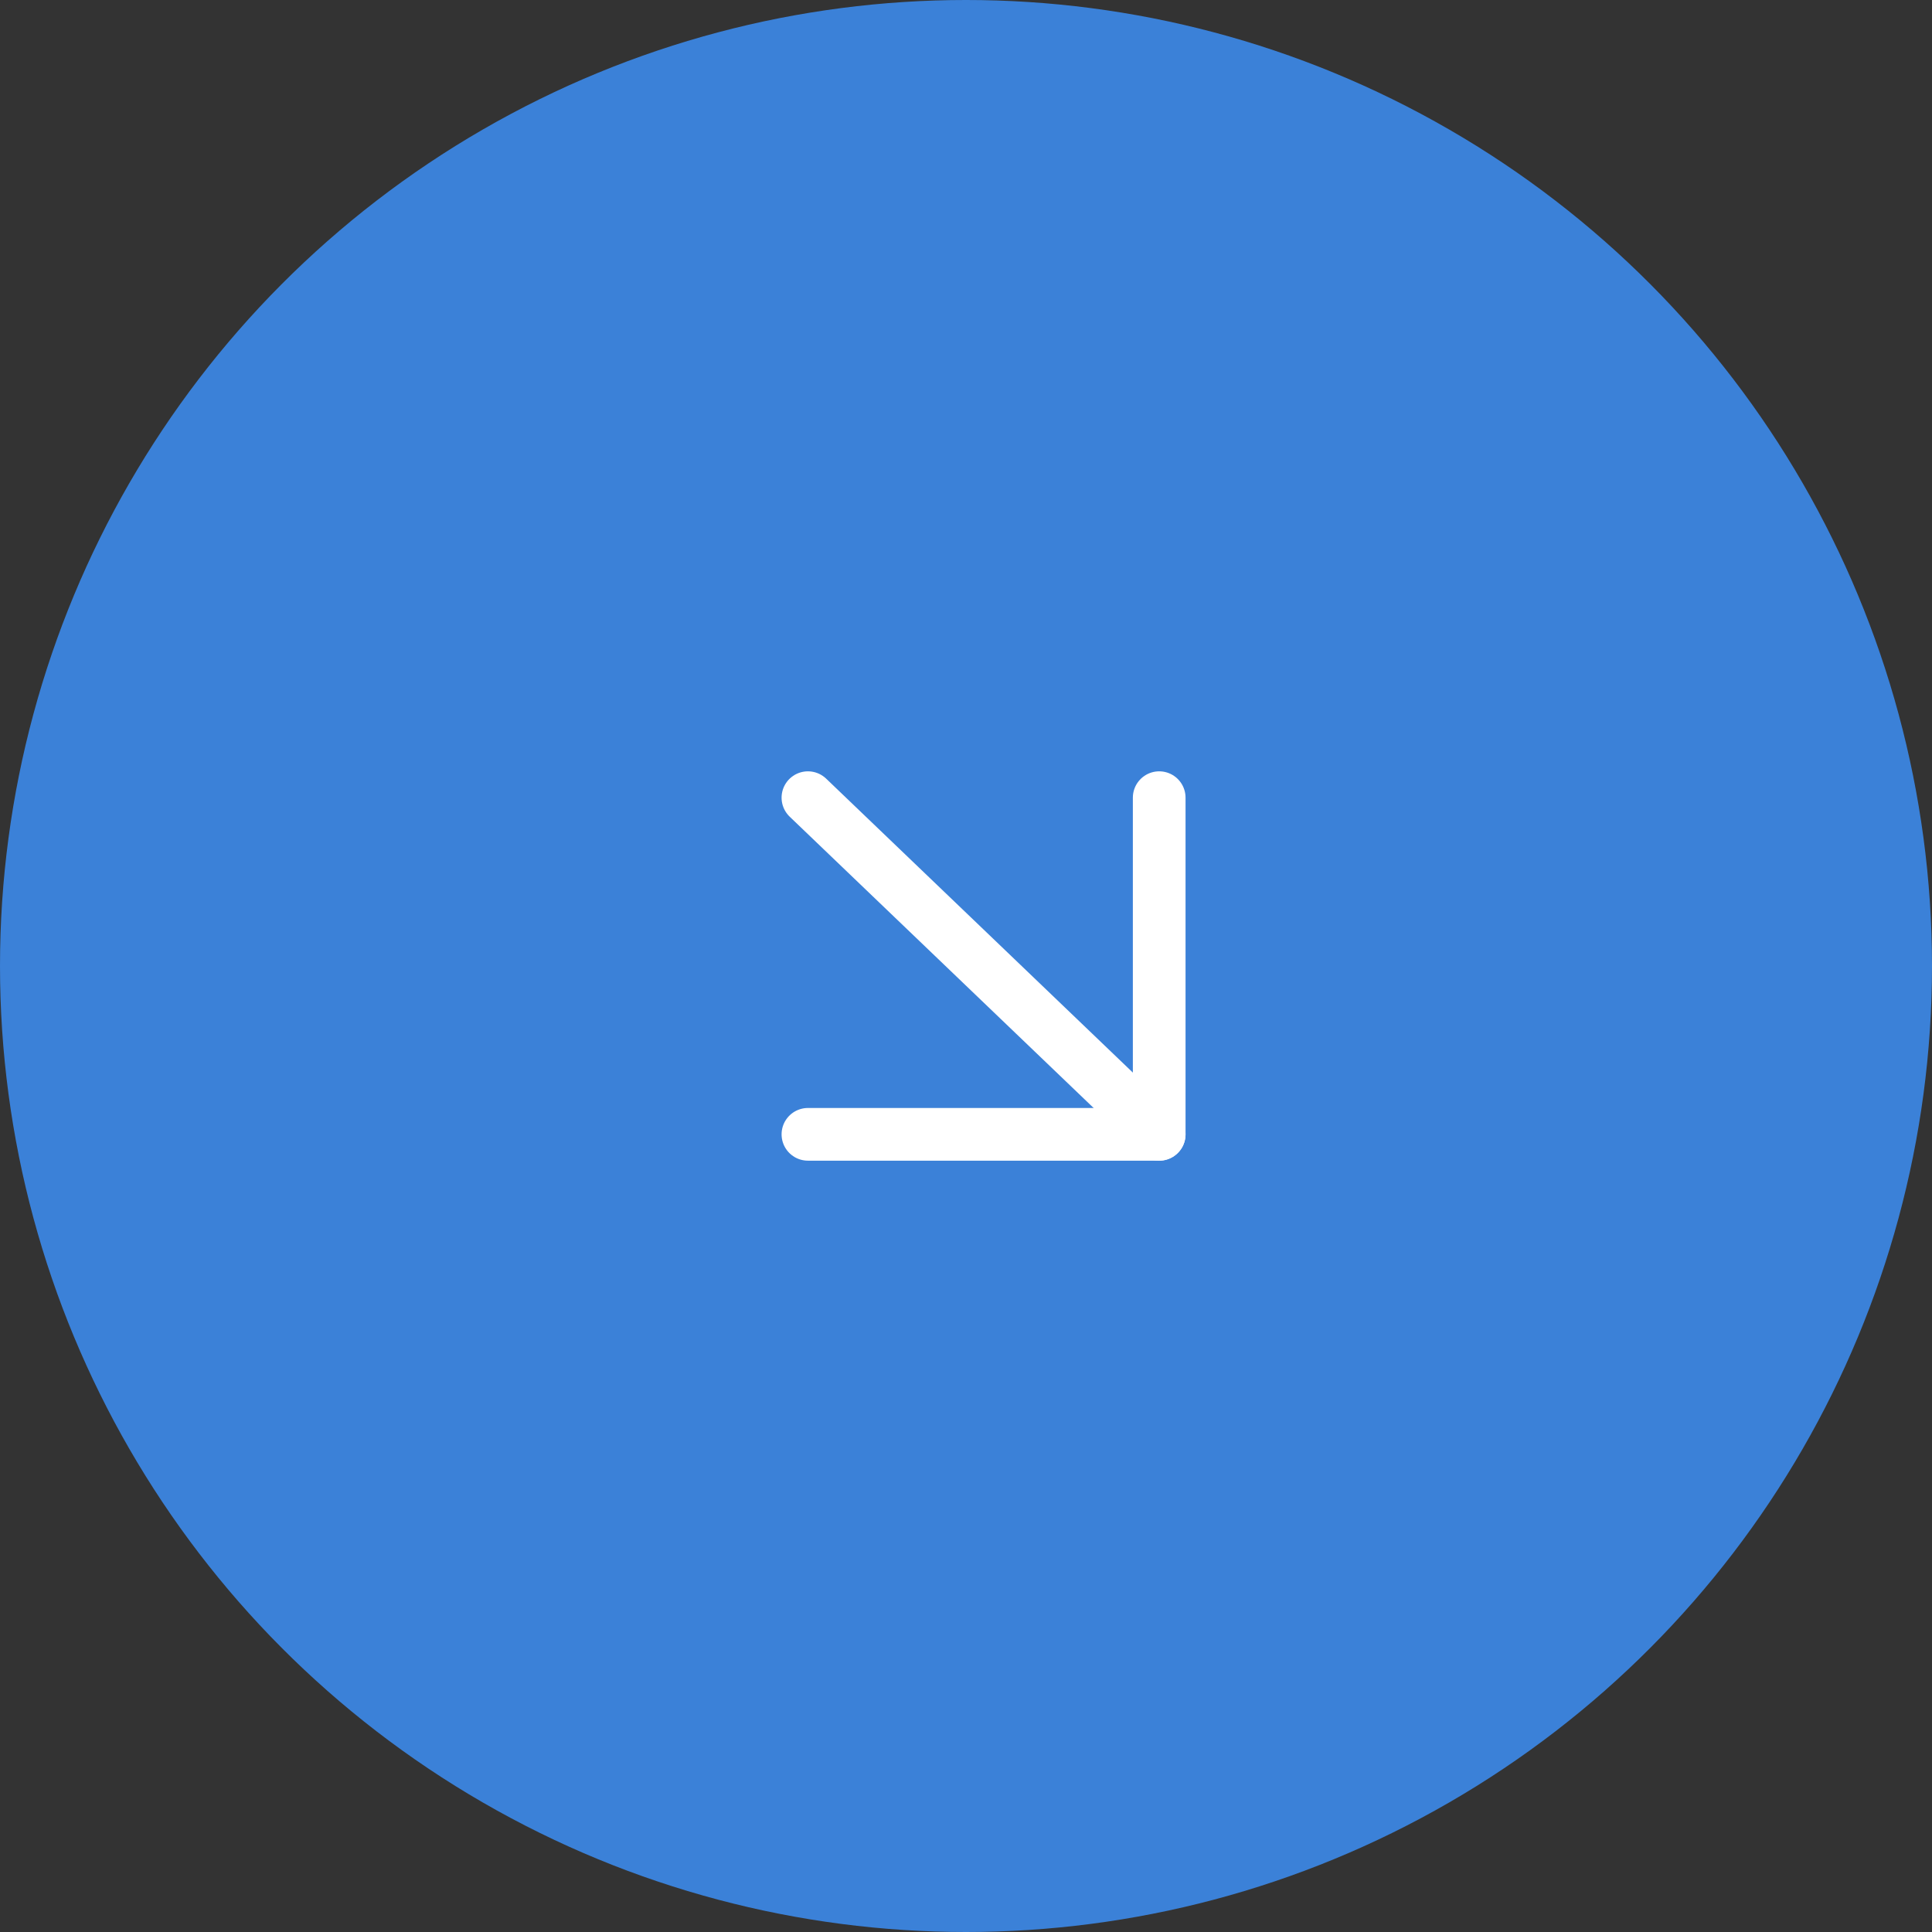 <svg width="55" height="55" viewBox="0 0 55 55" fill="none" xmlns="http://www.w3.org/2000/svg">
<rect x="0" y="0" width="55" height="55" fill="#333333" stroke="none"/>
<circle cx="27.5" cy="27.5" r="27.5" fill="#3B81D8"/>
<path d="M23 22.708L33 32.292" stroke="white" stroke-width="1.5" stroke-linecap="round" stroke-linejoin="round"/>
<path d="M33 22.708V32.292H23" stroke="white" stroke-width="1.5" stroke-linecap="round" stroke-linejoin="round"/>
</svg>

